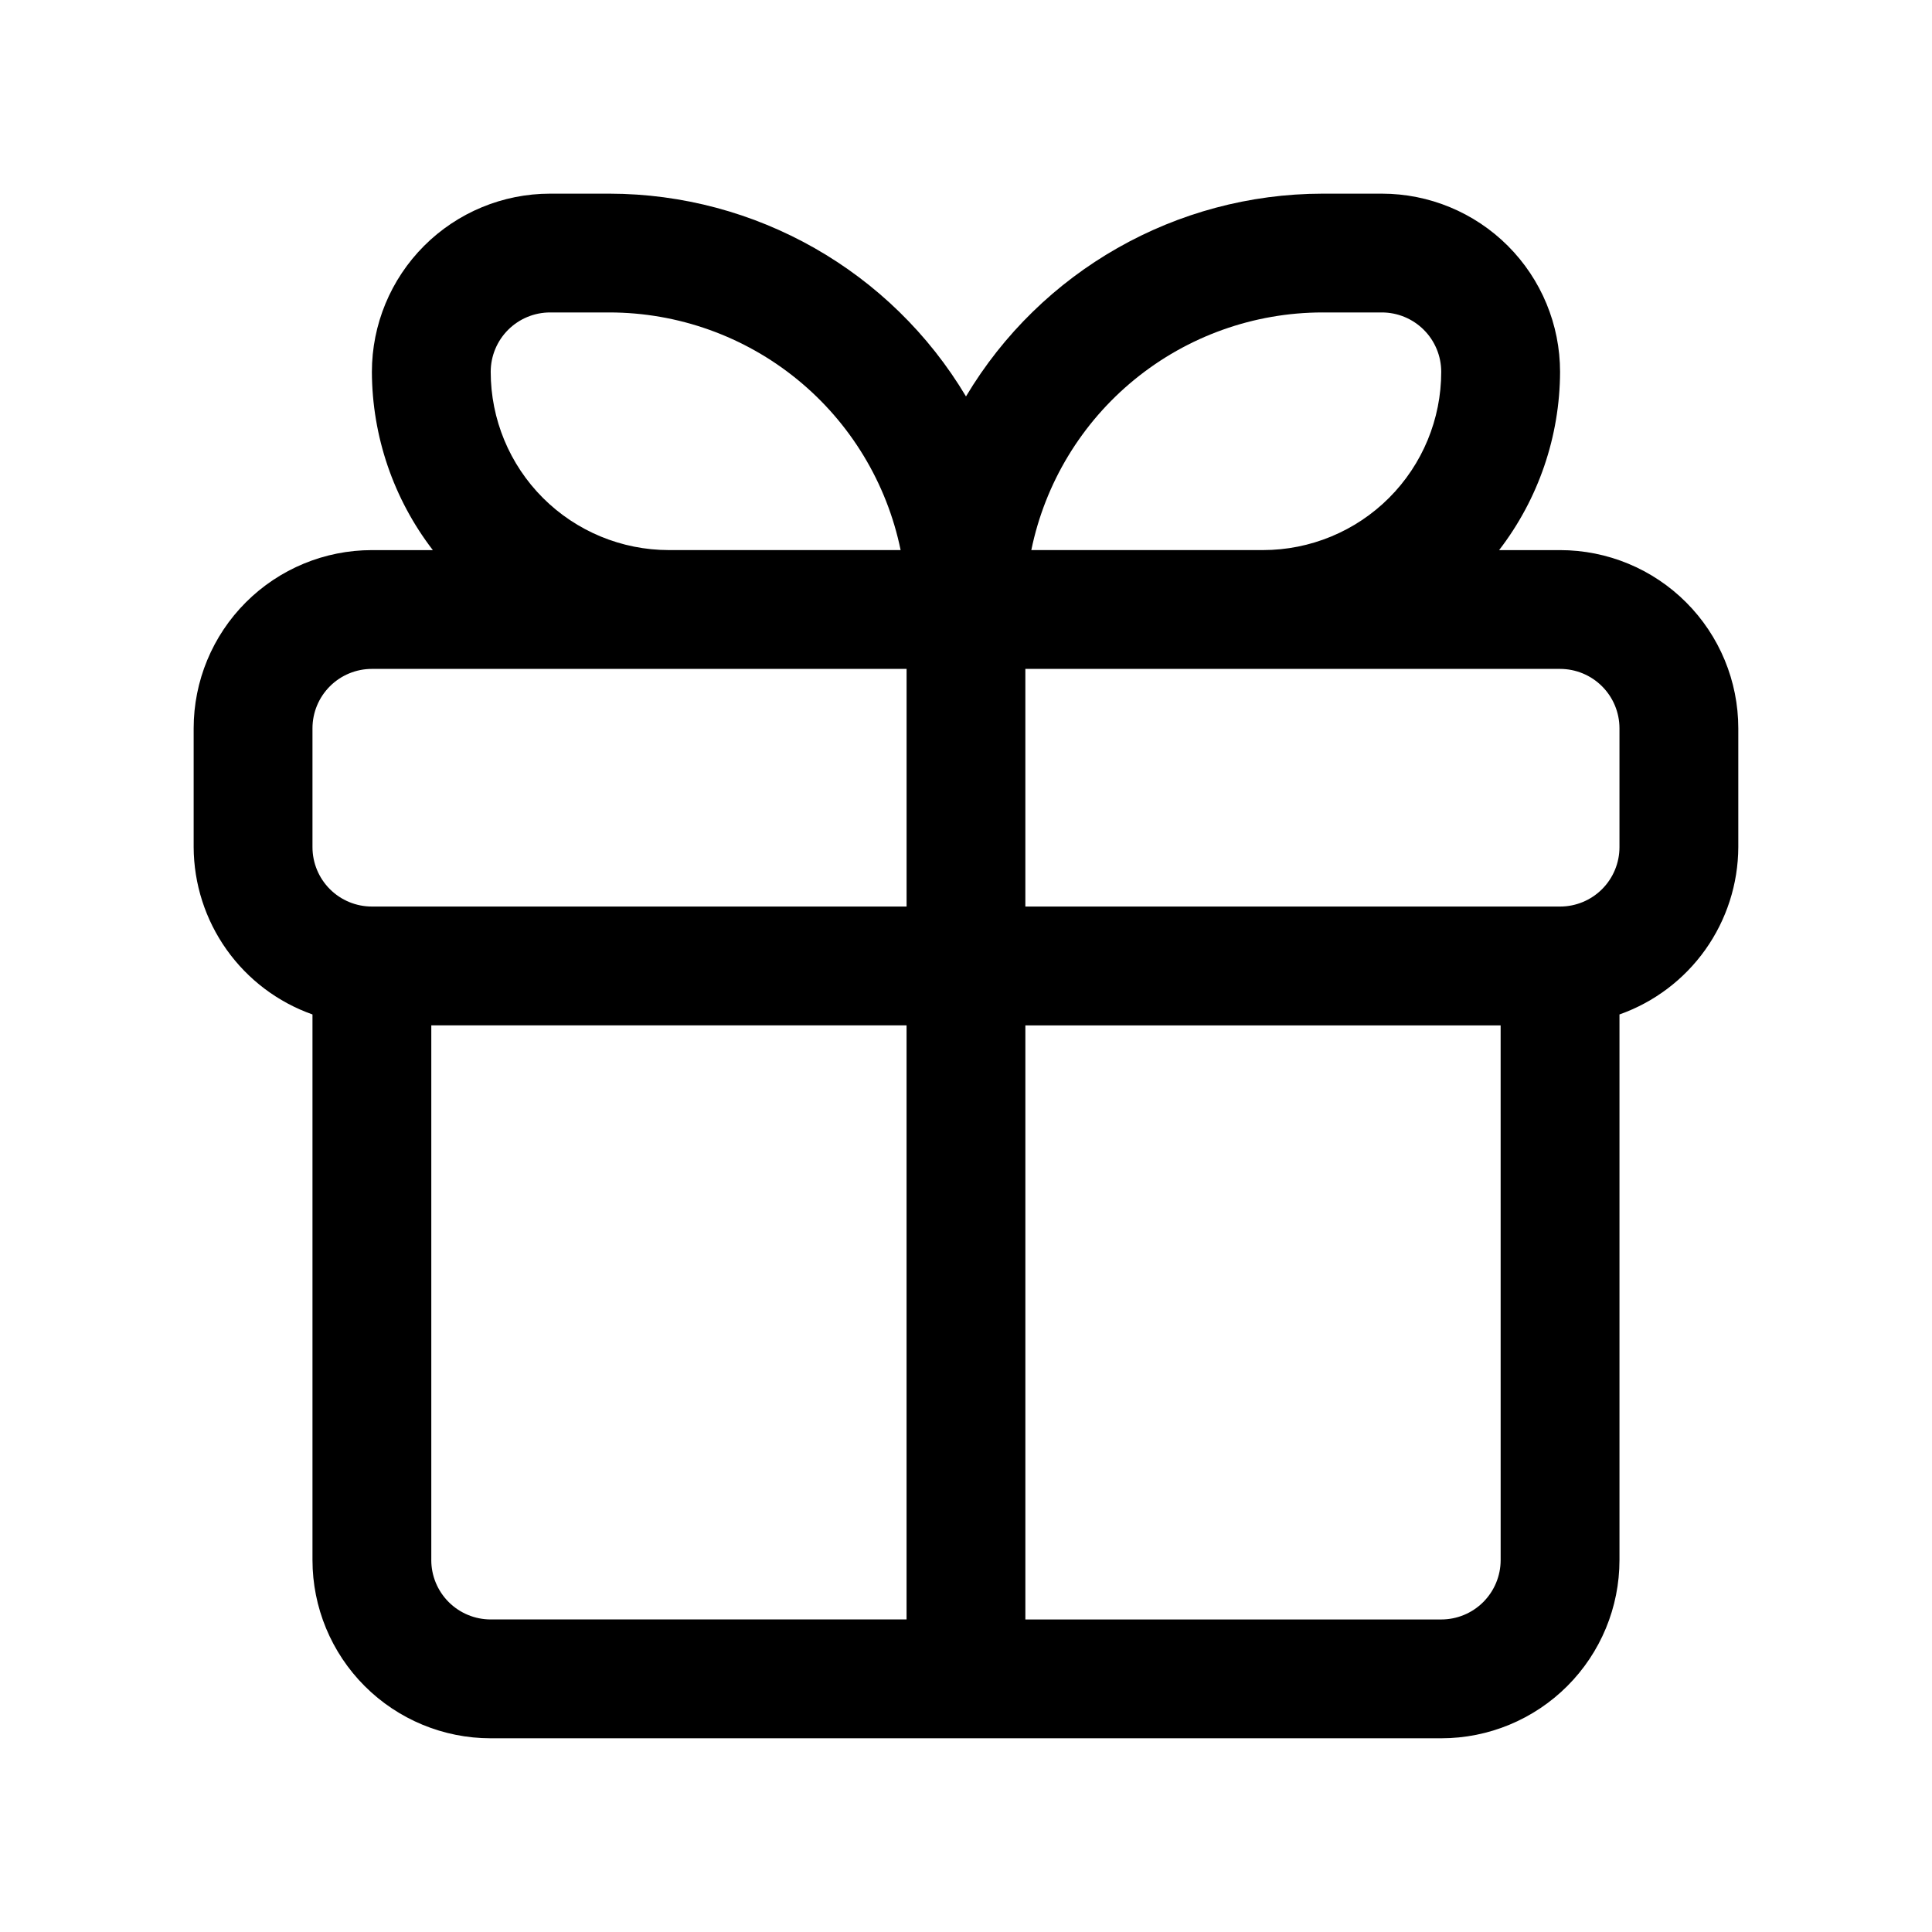 <?xml version="1.0" encoding="UTF-8"?>
<!-- Uploaded to: ICON Repo, www.svgrepo.com, Generator: ICON Repo Mixer Tools -->
<svg fill="#000000" width="800px" height="800px" version="1.1" viewBox="144 144 512 512" xmlns="http://www.w3.org/2000/svg">
 <path d="m226.81 412.84v144.59c0 12.527 4.977 24.543 13.836 33.398 8.855 8.859 20.871 13.836 33.398 13.836h251.9c12.527 0 24.543-4.977 33.398-13.836 8.859-8.855 13.836-20.871 13.836-33.398v-144.59c9.176-3.242 17.129-9.242 22.766-17.18 5.633-7.938 8.68-17.418 8.723-27.152v-31.488c0-12.527-4.977-24.543-13.836-33.398-8.855-8.859-20.871-13.836-33.398-13.836h-16.152c10.422-13.543 16.098-30.141 16.152-47.23 0-12.527-4.977-24.539-13.832-33.398-8.859-8.859-20.871-13.836-33.398-13.836h-15.746c-38.742 0.062-74.609 20.465-94.461 53.734-19.855-33.27-55.723-53.672-94.465-53.734h-15.746c-12.527 0-24.539 4.977-33.398 13.836-8.855 8.859-13.832 20.871-13.832 33.398 0.059 17.09 5.734 33.688 16.152 47.23h-16.152c-12.527 0-24.539 4.977-33.398 13.836-8.859 8.855-13.836 20.871-13.836 33.398v31.488c0.043 9.734 3.09 19.215 8.727 27.152s13.586 13.938 22.762 17.18zm31.488 144.59v-141.7h125.95v157.44h-110.21c-4.176 0-8.18-1.66-11.133-4.613-2.953-2.953-4.613-6.957-4.613-11.133zm283.39 0c0 4.176-1.66 8.18-4.613 11.133-2.949 2.953-6.957 4.613-11.133 4.613h-110.21v-157.44h125.95zm31.488-220.42v31.492c0 4.176-1.66 8.18-4.613 11.133-2.953 2.953-6.957 4.609-11.133 4.609h-141.7v-62.977h141.7c4.176 0 8.18 1.66 11.133 4.613 2.953 2.953 4.613 6.957 4.613 11.133zm-78.723-110.21h15.746c4.176 0 8.18 1.66 11.133 4.613s4.609 6.957 4.609 11.133c0 12.527-4.973 24.539-13.832 33.398-8.859 8.855-20.871 13.832-33.398 13.832h-61.402c3.652-17.77 13.32-33.734 27.371-45.207 14.055-11.473 31.633-17.75 49.773-17.77zm-220.41 15.746c0-4.176 1.656-8.18 4.609-11.133s6.957-4.613 11.133-4.613h15.746c18.141 0.02 35.719 6.297 49.773 17.77 14.051 11.473 23.719 27.438 27.371 45.207h-61.402c-12.527 0-24.539-4.977-33.398-13.832-8.855-8.859-13.832-20.871-13.832-33.398zm-47.234 94.465c0-4.176 1.66-8.18 4.613-11.133s6.957-4.613 11.133-4.613h141.7v62.977h-141.7c-4.176 0-8.18-1.656-11.133-4.609s-4.613-6.957-4.613-11.133z"/>
</svg>